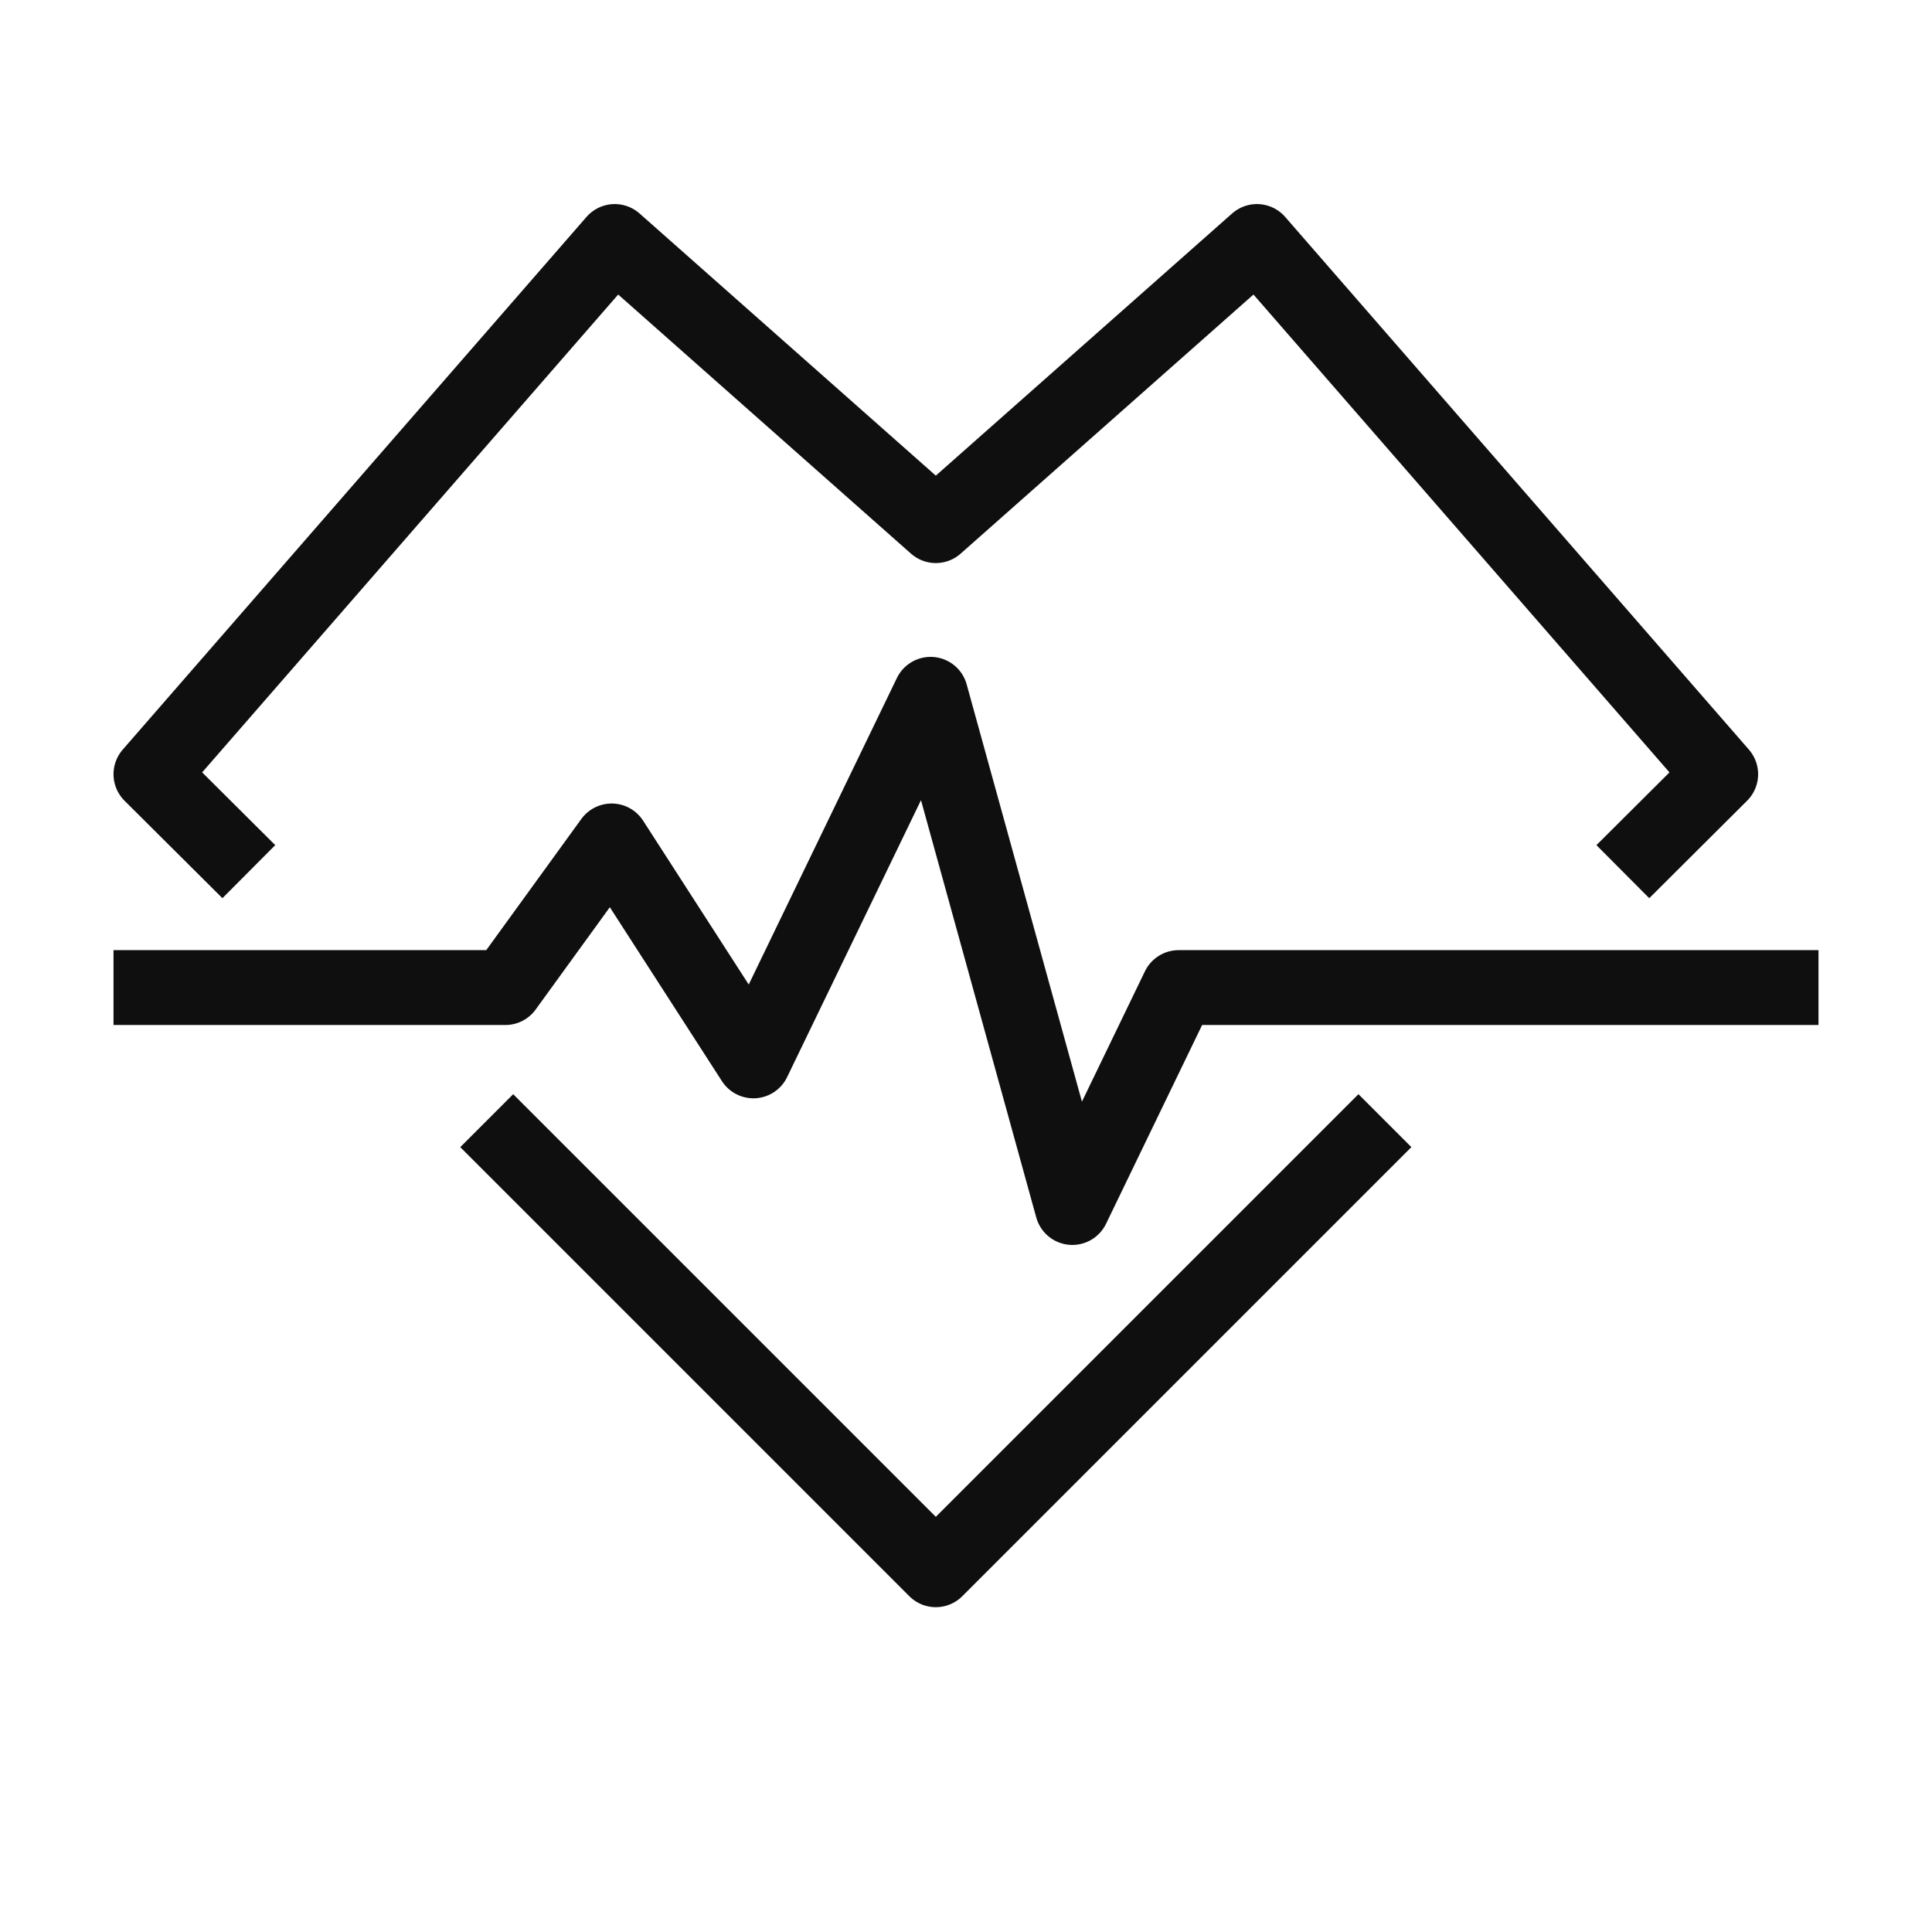 <svg width="48" height="48" viewBox="0 0 48 48" fill="none" xmlns="http://www.w3.org/2000/svg">
<path d="M3.75 24.536H12.555L15.196 20.893L18.718 26.357L23.12 17.25L26.642 30L29.283 24.536H44.25" stroke="#0F0F0F" stroke-width="1.86" stroke-miterlimit="10" stroke-linecap="square" stroke-linejoin="round"/>
<path d="M40.978 21L42.75 19.235L31.228 6L23.25 13.059L15.273 6L3.75 19.235L5.523 21" stroke="#0F0F0F" stroke-width="1.86" stroke-miterlimit="10" stroke-linecap="square" stroke-linejoin="round"/>
<path d="M12.75 28.5L23.25 39L33.75 28.5" stroke="#0F0F0F" stroke-width="1.86" stroke-miterlimit="10" stroke-linecap="square" stroke-linejoin="round"/>
</svg>
